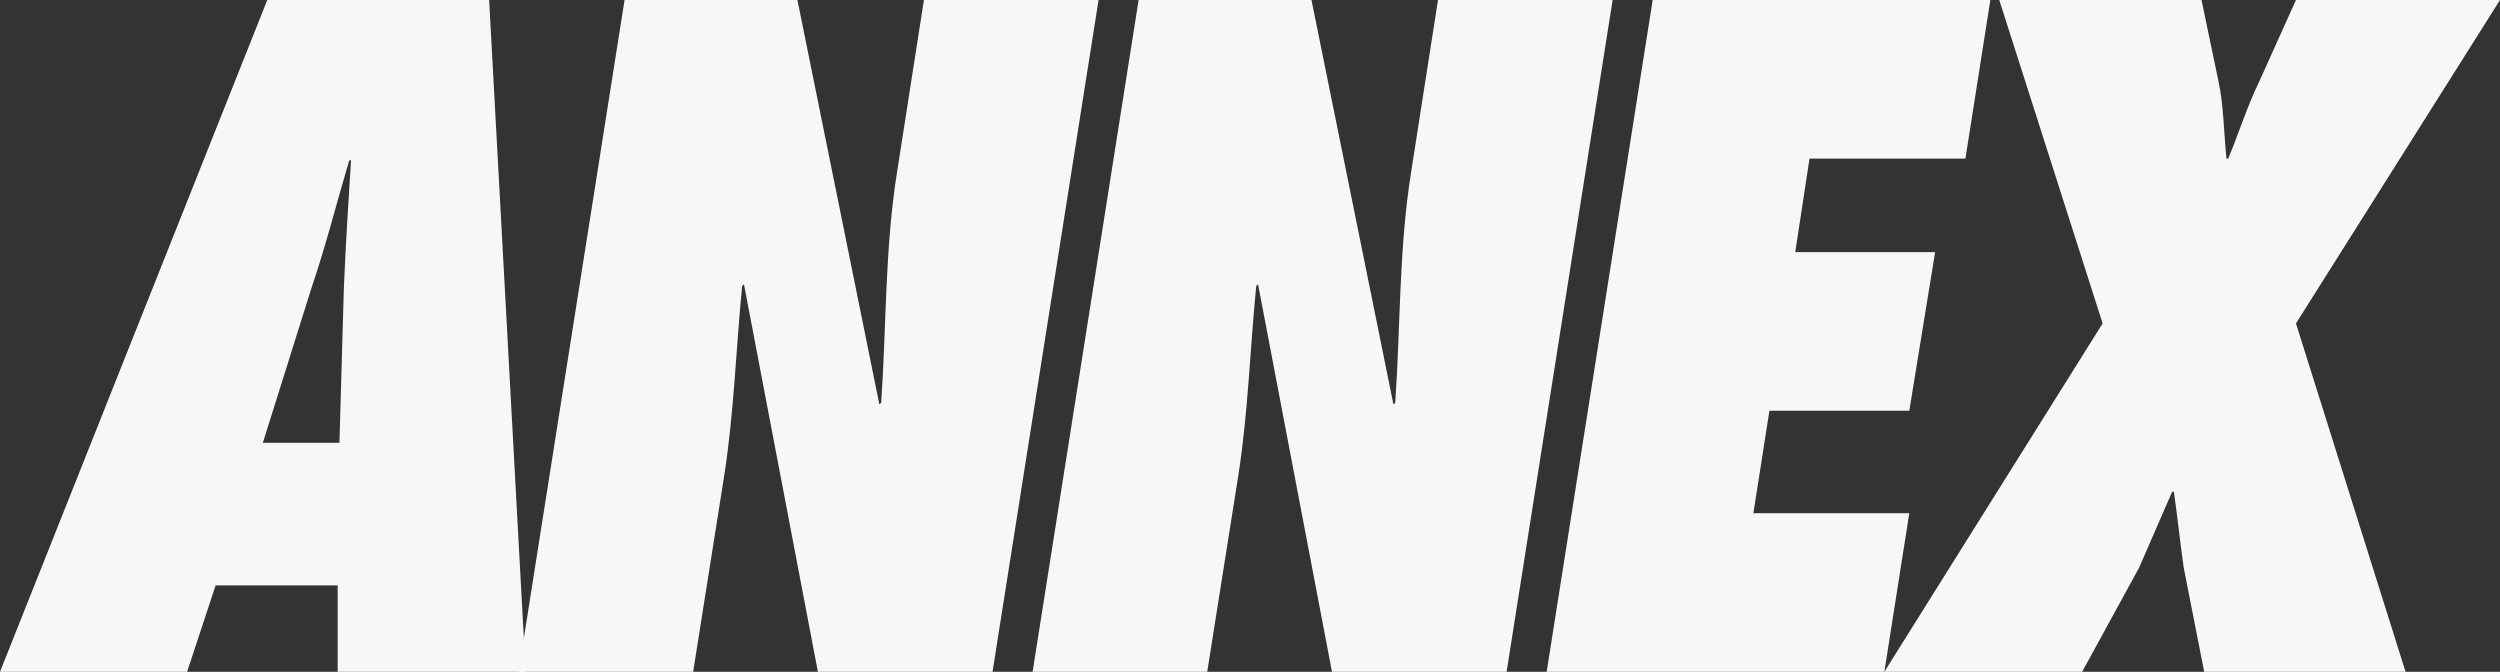 <svg id="Group_2" data-name="Group 2" xmlns="http://www.w3.org/2000/svg" xmlns:xlink="http://www.w3.org/1999/xlink" width="553.846" height="148.83" viewBox="0 0 553.846 148.83">
  <rect x="0" y="0" width="553.846" height="148.83" fill="#333333" stroke="none"/>
  <defs>
    <clipPath id="clip-path">
      <rect id="Rectangle_4" data-name="Rectangle 4" width="553.846" height="148.83" fill="#f7f7f7"/>
    </clipPath>
  </defs>
  <g id="Group_1" data-name="Group 1" clip-path="url(#clip-path)">
    <path id="Path_1" data-name="Path 1" d="M74.809,148.83V129.683H47.767L41.451,148.83H0L59.216,0h49.148l8.093,148.829ZM75.2,98.1l.988-34.544c.393-9.277.986-18.751,1.578-28.028h-.395c-2.763,9.277-5.133,18.751-8.29,28.028L58.229,98.1Z" transform="translate(0 0)" fill="#f7f7f7"/>
    <path id="Path_2" data-name="Path 2" d="M127.717,0H166.01l18.159,89.613.4-.395c1.184-17.173.789-34.148,3.552-51.32L194.039,0h38.688L209.237,148.83H170.55L154.167,62.966l-.4.4c-1.382,14.014-1.777,27.831-3.948,41.846l-6.908,43.622H104.228Z" transform="translate(10.647)" fill="#f7f7f7"/>
    <path id="Path_3" data-name="Path 3" d="M231.048,0h38.293L287.5,89.613l.4-.395c1.184-17.173.788-34.148,3.552-51.32L297.37,0h38.688L312.568,148.83H273.881L257.5,62.966l-.4.4c-1.382,14.014-1.777,27.831-3.948,41.846l-6.908,43.622H207.559Z" transform="translate(21.202)" fill="#f7f7f7"/>
    <path id="Path_4" data-name="Path 4" d="M334.378,0h74.809L403.66,35.135H369.119l-3.16,20.726h30.99L391.225,91H360.236l-3.553,22.7h34.542L385.7,148.83H310.889Z" transform="translate(31.757 0)" fill="#f7f7f7"/>
    <path id="Path_5" data-name="Path 5" d="M449.624,148.83l-4.54-23.094c-.789-5.527-1.382-11.251-2.171-16.778h-.395c-2.37,5.527-4.935,11.251-7.3,16.778L422.582,148.83h-43.82l48.36-77.178L404.225,0h44.807l3.749,17.963c1.185,5.526,1.185,11.448,1.778,17.173h.395c2.367-5.725,4.145-11.448,6.908-17.173L469.954,0h45.2l-45.2,71.652,24.279,77.178Z" transform="translate(38.69)" fill="#f7f7f7"/>
  </g>
</svg>
